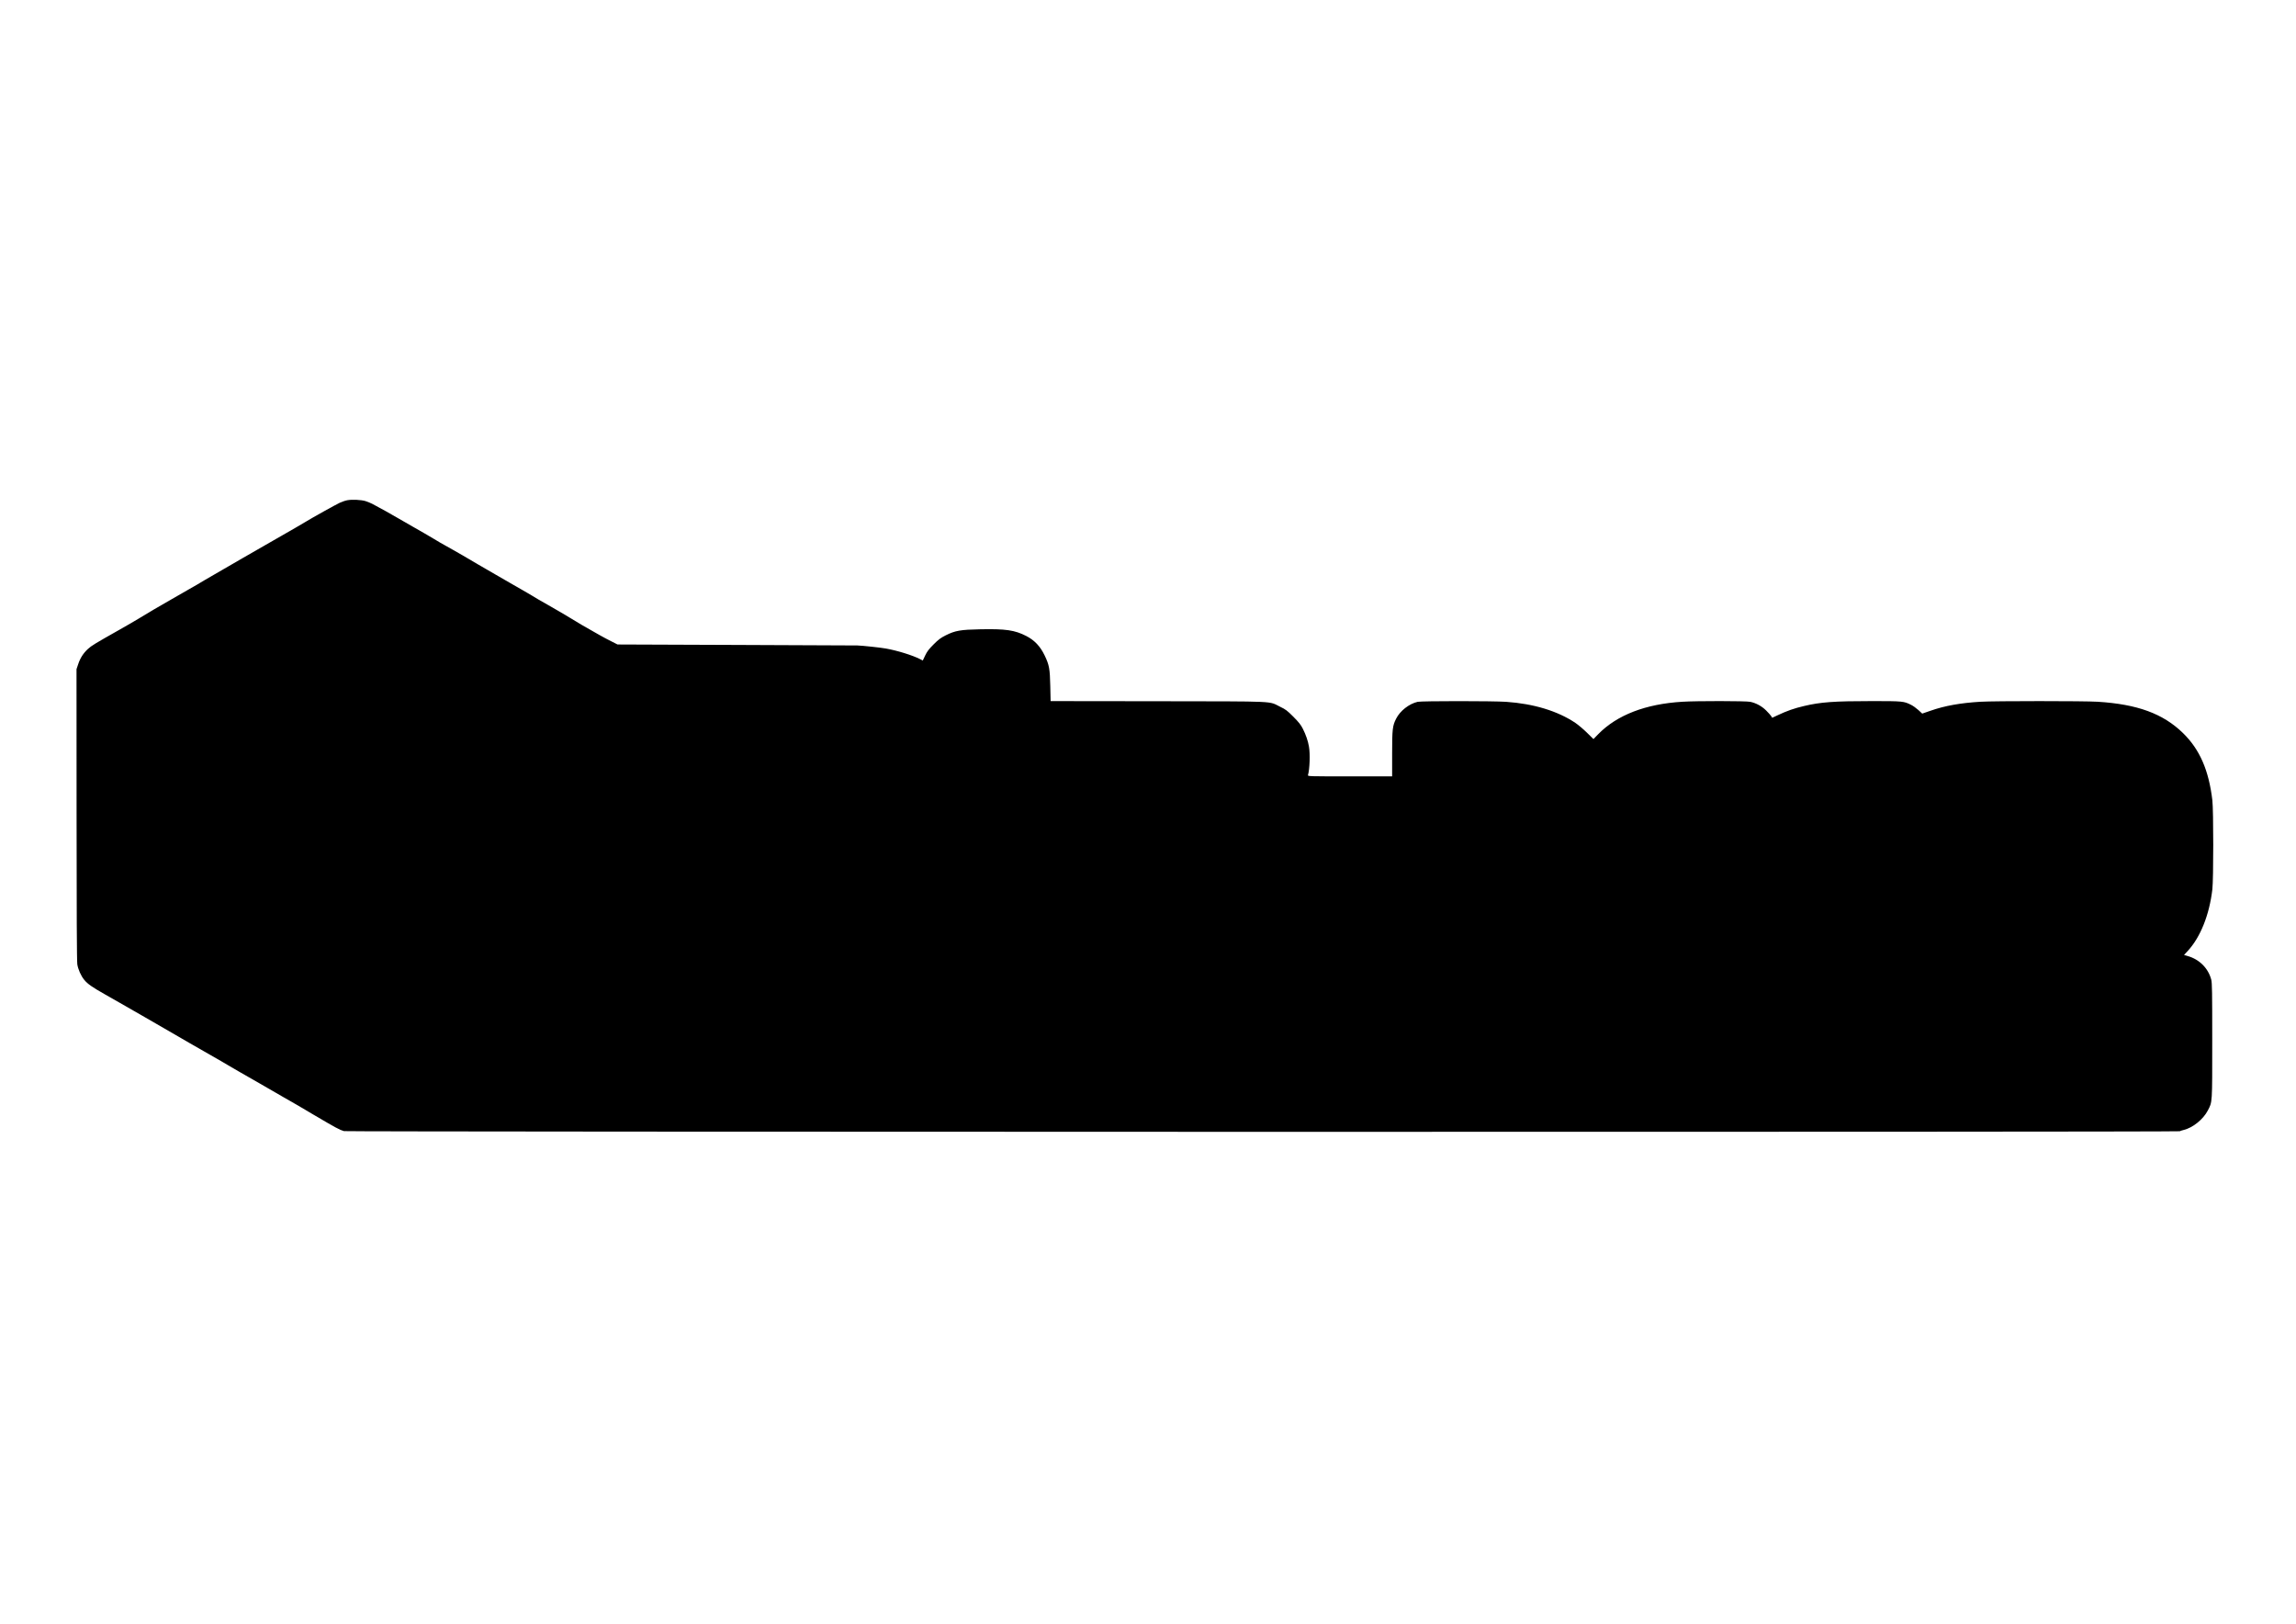 <?xml version="1.0" encoding="UTF-8" standalone="yes"?>
<svg version="1.0" xmlns="http://www.w3.org/2000/svg" width="100%" height="100%" viewBox="0 0 3508 2481" preserveAspectRatio="xMidYMid meet">
  <g transform="translate(0,2481) scale(0.1,-0.1)" fill="#000000" stroke="none">
    <path d="M5310 17169 c-30 -5 -84 -23 -120 -40 -59 -27 -433 -236 -505 -281
-36 -23 -252 -148 -515 -298 -347 -198 -404 -231 -460 -264 -30 -18 -163 -95
-295 -171 -132 -76 -258 -149 -280 -162 -92 -56 -165 -98 -245 -143 -47 -26
-168 -96 -270 -155 -102 -59 -225 -131 -275 -159 -49 -29 -144 -85 -210 -126
-66 -40 -205 -121 -310 -180 -374 -211 -428 -244 -480 -292 -71 -65 -119 -139
-150 -233 l-26 -77 1 -2222 c0 -1453 4 -2243 11 -2286 12 -78 56 -177 105
-237 53 -65 123 -113 326 -228 101 -57 199 -113 218 -124 19 -12 170 -98 335
-192 165 -94 320 -183 345 -199 42 -26 688 -398 865 -498 44 -25 107 -62 141
-83 33 -20 100 -59 150 -87 49 -27 188 -107 309 -177 121 -71 281 -162 355
-205 74 -42 176 -100 225 -129 50 -29 153 -91 230 -136 346 -204 404 -235 470
-254 49 -13 28032 -16 28049 -2 6 4 34 14 61 20 140 34 297 162 367 296 71
136 68 95 68 1067 0 752 -2 882 -15 933 -46 174 -179 308 -358 360 l-58 17 54
58 c196 211 333 552 379 945 18 154 18 1206 0 1360 -55 461 -193 777 -449
1027 -305 297 -696 440 -1303 478 -210 13 -1572 13 -1790 0 -305 -18 -546 -61
-763 -137 l-128 -44 -57 53 c-32 29 -83 66 -114 81 -109 55 -126 57 -593 57
-583 0 -789 -15 -1045 -76 -146 -34 -255 -72 -404 -142 l-79 -37 -15 25 c-9
14 -43 52 -77 86 -67 67 -154 114 -243 133 -66 14 -821 15 -1038 1 -562 -34
-997 -202 -1284 -494 l-74 -76 -101 99 c-55 54 -134 120 -175 148 -271 182
-637 293 -1058 322 -200 14 -1291 14 -1352 0 -131 -30 -269 -138 -329 -258
-55 -108 -61 -158 -61 -538 l0 -343 -646 0 c-610 0 -645 1 -640 18 27 92 35
327 15 438 -15 88 -47 179 -92 269 -32 64 -62 101 -146 186 -94 94 -117 112
-201 152 -185 90 -4 82 -1861 85 l-1647 2 -5 228 c-6 269 -16 324 -87 471 -67
139 -155 231 -279 295 -177 91 -316 111 -706 103 -302 -6 -381 -20 -525 -92
-79 -40 -110 -63 -186 -139 -72 -72 -99 -107 -128 -168 l-37 -78 -41 21 c-115
59 -350 132 -528 163 -78 14 -348 43 -430 46 -19 1 -852 4 -1850 8 l-1815 7
-95 48 c-52 26 -133 69 -180 96 -235 133 -324 184 -420 244 -58 36 -150 91
-205 122 -55 31 -134 76 -175 101 -41 24 -100 57 -130 74 -30 17 -75 44 -100
60 -25 16 -85 51 -135 79 -49 28 -138 79 -197 113 -60 35 -159 92 -220 127
-62 35 -187 108 -278 161 -91 54 -195 115 -233 137 -37 21 -100 57 -140 80
-39 23 -97 55 -128 72 -31 16 -108 61 -170 99 -63 38 -204 120 -314 182 -110
62 -216 123 -235 135 -43 27 -315 179 -390 217 -30 15 -77 35 -105 43 -64 20
-204 27 -275 14z"/>
  </g>
</svg>
